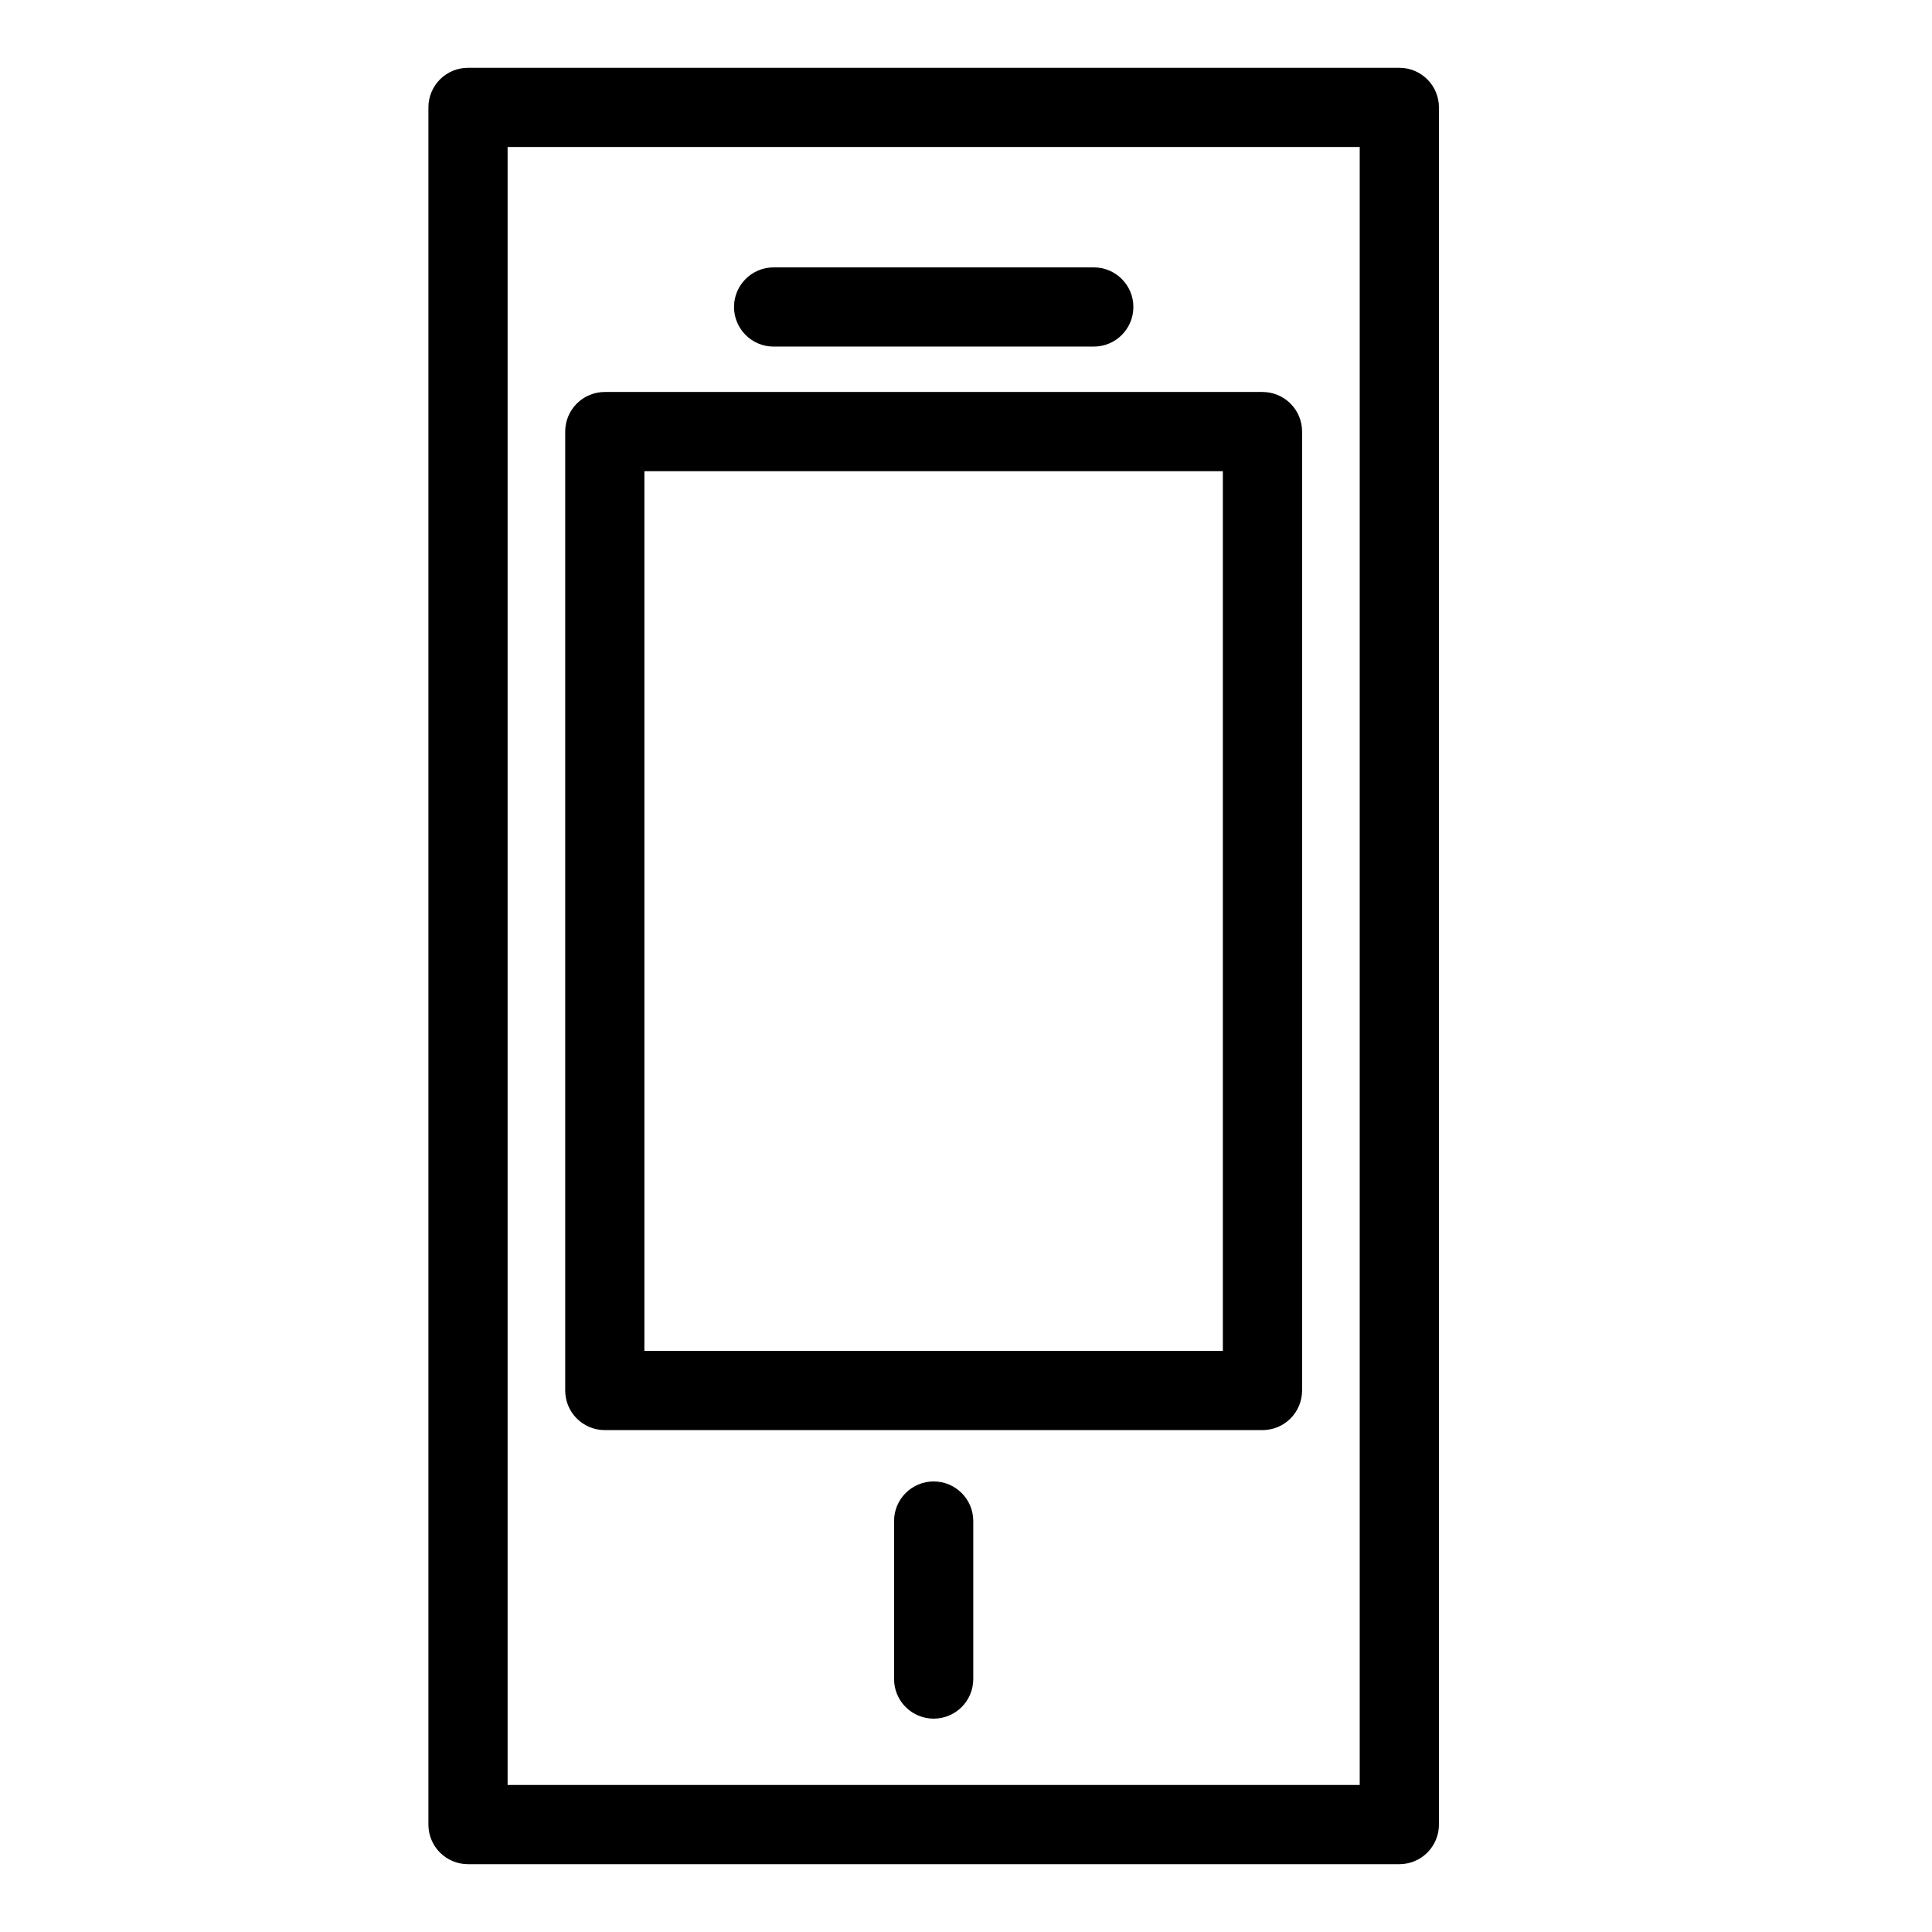 <?xml version="1.0" encoding="UTF-8"?>
<!-- Uploaded to: SVG Repo, www.svgrepo.com, Generator: SVG Repo Mixer Tools -->
<svg fill="#000000" width="800px" height="800px" version="1.1" viewBox="144 144 512 512" xmlns="http://www.w3.org/2000/svg">
 <g>
  <path d="m514.84 638.03h-246.81c-2.785 0-5.457-1.105-7.426-3.074s-3.074-4.641-3.07-7.422v-455.07c-0.004-2.785 1.102-5.457 3.07-7.426s4.641-3.074 7.426-3.07h246.81c2.785-0.004 5.453 1.102 7.422 3.07s3.074 4.641 3.074 7.426v455.07c0 2.781-1.105 5.453-3.074 7.422s-4.637 3.074-7.422 3.074zm-236.32-20.992h225.82v-434.08h-225.82z"/>
  <path d="m433.86 235.85h-84.84c-5.797 0-10.496-4.699-10.496-10.496 0-5.797 4.699-10.496 10.496-10.496h84.84c5.797 0 10.496 4.699 10.496 10.496 0 5.797-4.699 10.496-10.496 10.496z"/>
  <path d="m391.43 599.46c-2.785 0-5.453-1.105-7.422-3.074s-3.074-4.637-3.074-7.422v-41.871c0-5.797 4.699-10.496 10.496-10.496 5.797 0 10.496 4.699 10.496 10.496v41.871c0 2.785-1.105 5.453-3.074 7.422s-4.637 3.074-7.422 3.074z"/>
  <path d="m478.57 522.99h-174.29c-2.785 0.004-5.457-1.102-7.426-3.07s-3.074-4.641-3.07-7.426v-254.12c-0.004-2.785 1.102-5.457 3.07-7.422 1.969-1.969 4.641-3.074 7.426-3.074h174.29c2.785 0 5.457 1.105 7.422 3.074 1.969 1.965 3.074 4.637 3.074 7.422v254.12c0 2.785-1.105 5.457-3.074 7.426-1.965 1.969-4.637 3.074-7.422 3.07zm-163.8-20.992h153.3v-233.13h-153.3z"/>
 </g>
</svg>